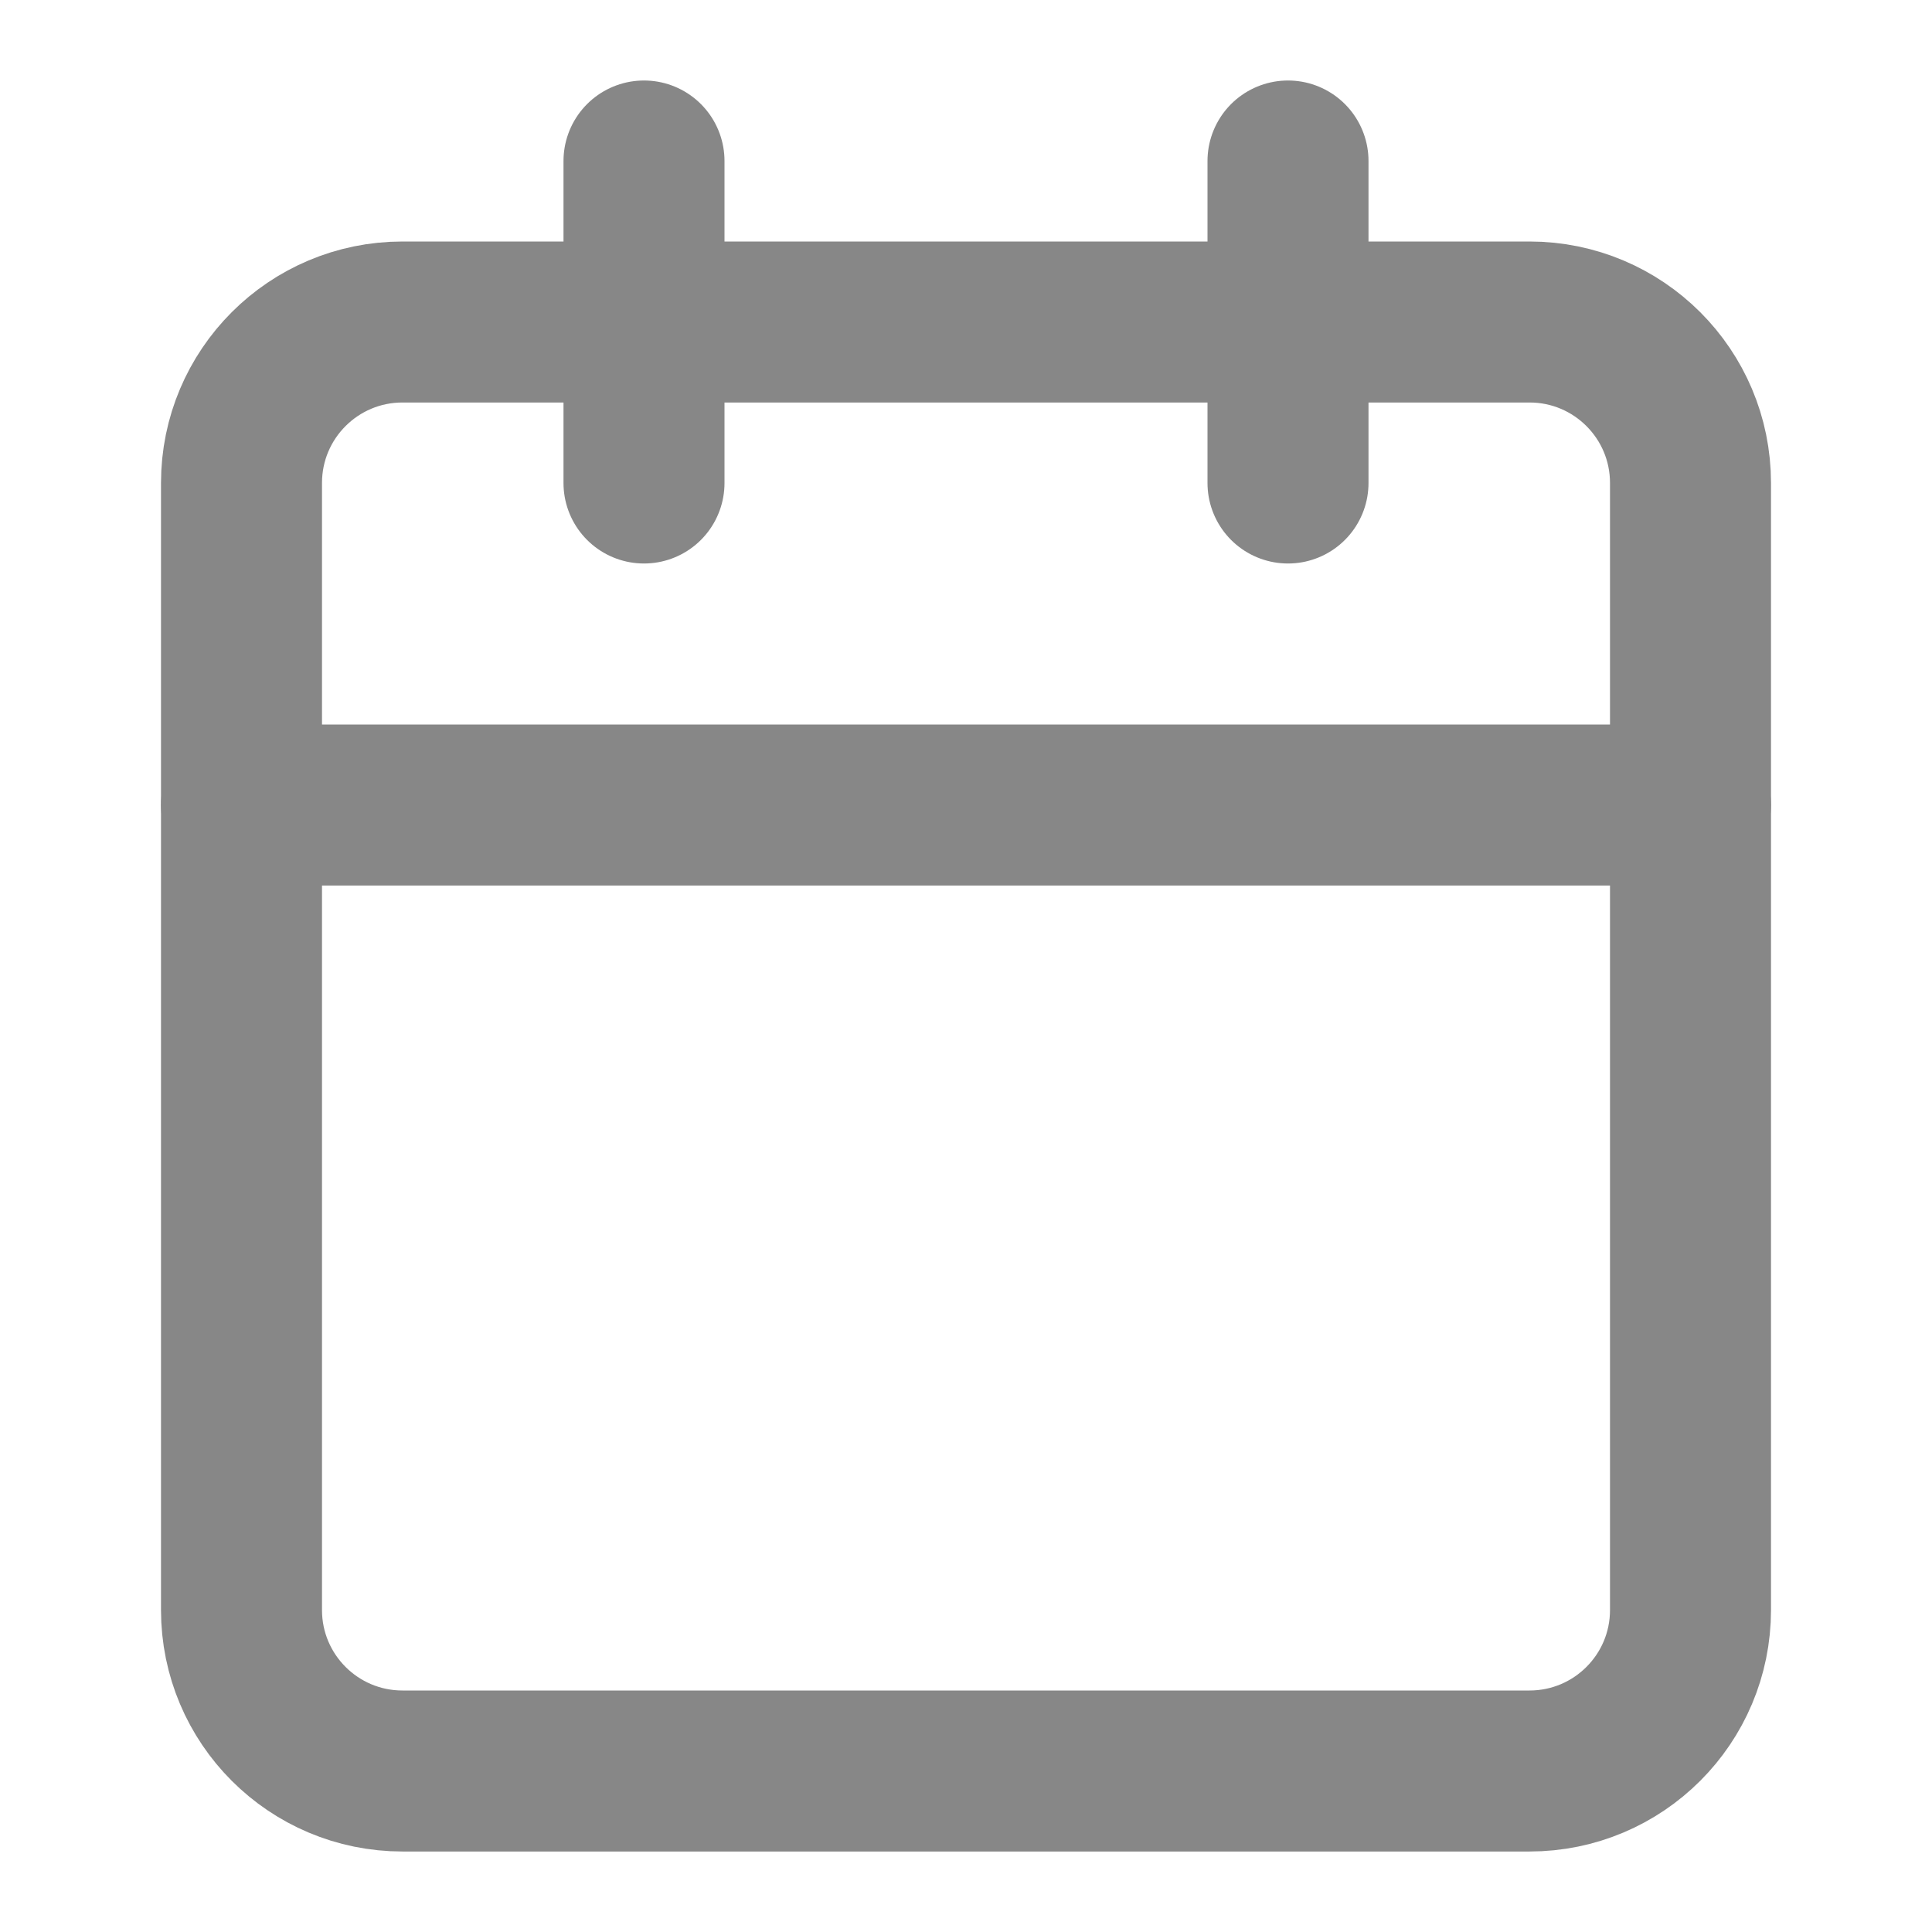 <svg width="24" height="24" viewBox="0 0 24 24" fill="none" xmlns="http://www.w3.org/2000/svg">
<path d="M19 4H5C3.895 4 3 4.895 3 6V20C3 21.105 3.895 22 5 22H19C20.105 22 21 21.105 21 20V6C21 4.895 20.105 4 19 4Z" stroke="#878787" stroke-width="2" stroke-linecap="round" stroke-linejoin="round"/>
<path d="M16 2V6" stroke="#878787" stroke-width="2" stroke-linecap="round" stroke-linejoin="round"/>
<path d="M8 2V6" stroke="#878787" stroke-width="2" stroke-linecap="round" stroke-linejoin="round"/>
<path d="M3 10H21" stroke="#878787" stroke-width="2" stroke-linecap="round" stroke-linejoin="round"/>
</svg>
